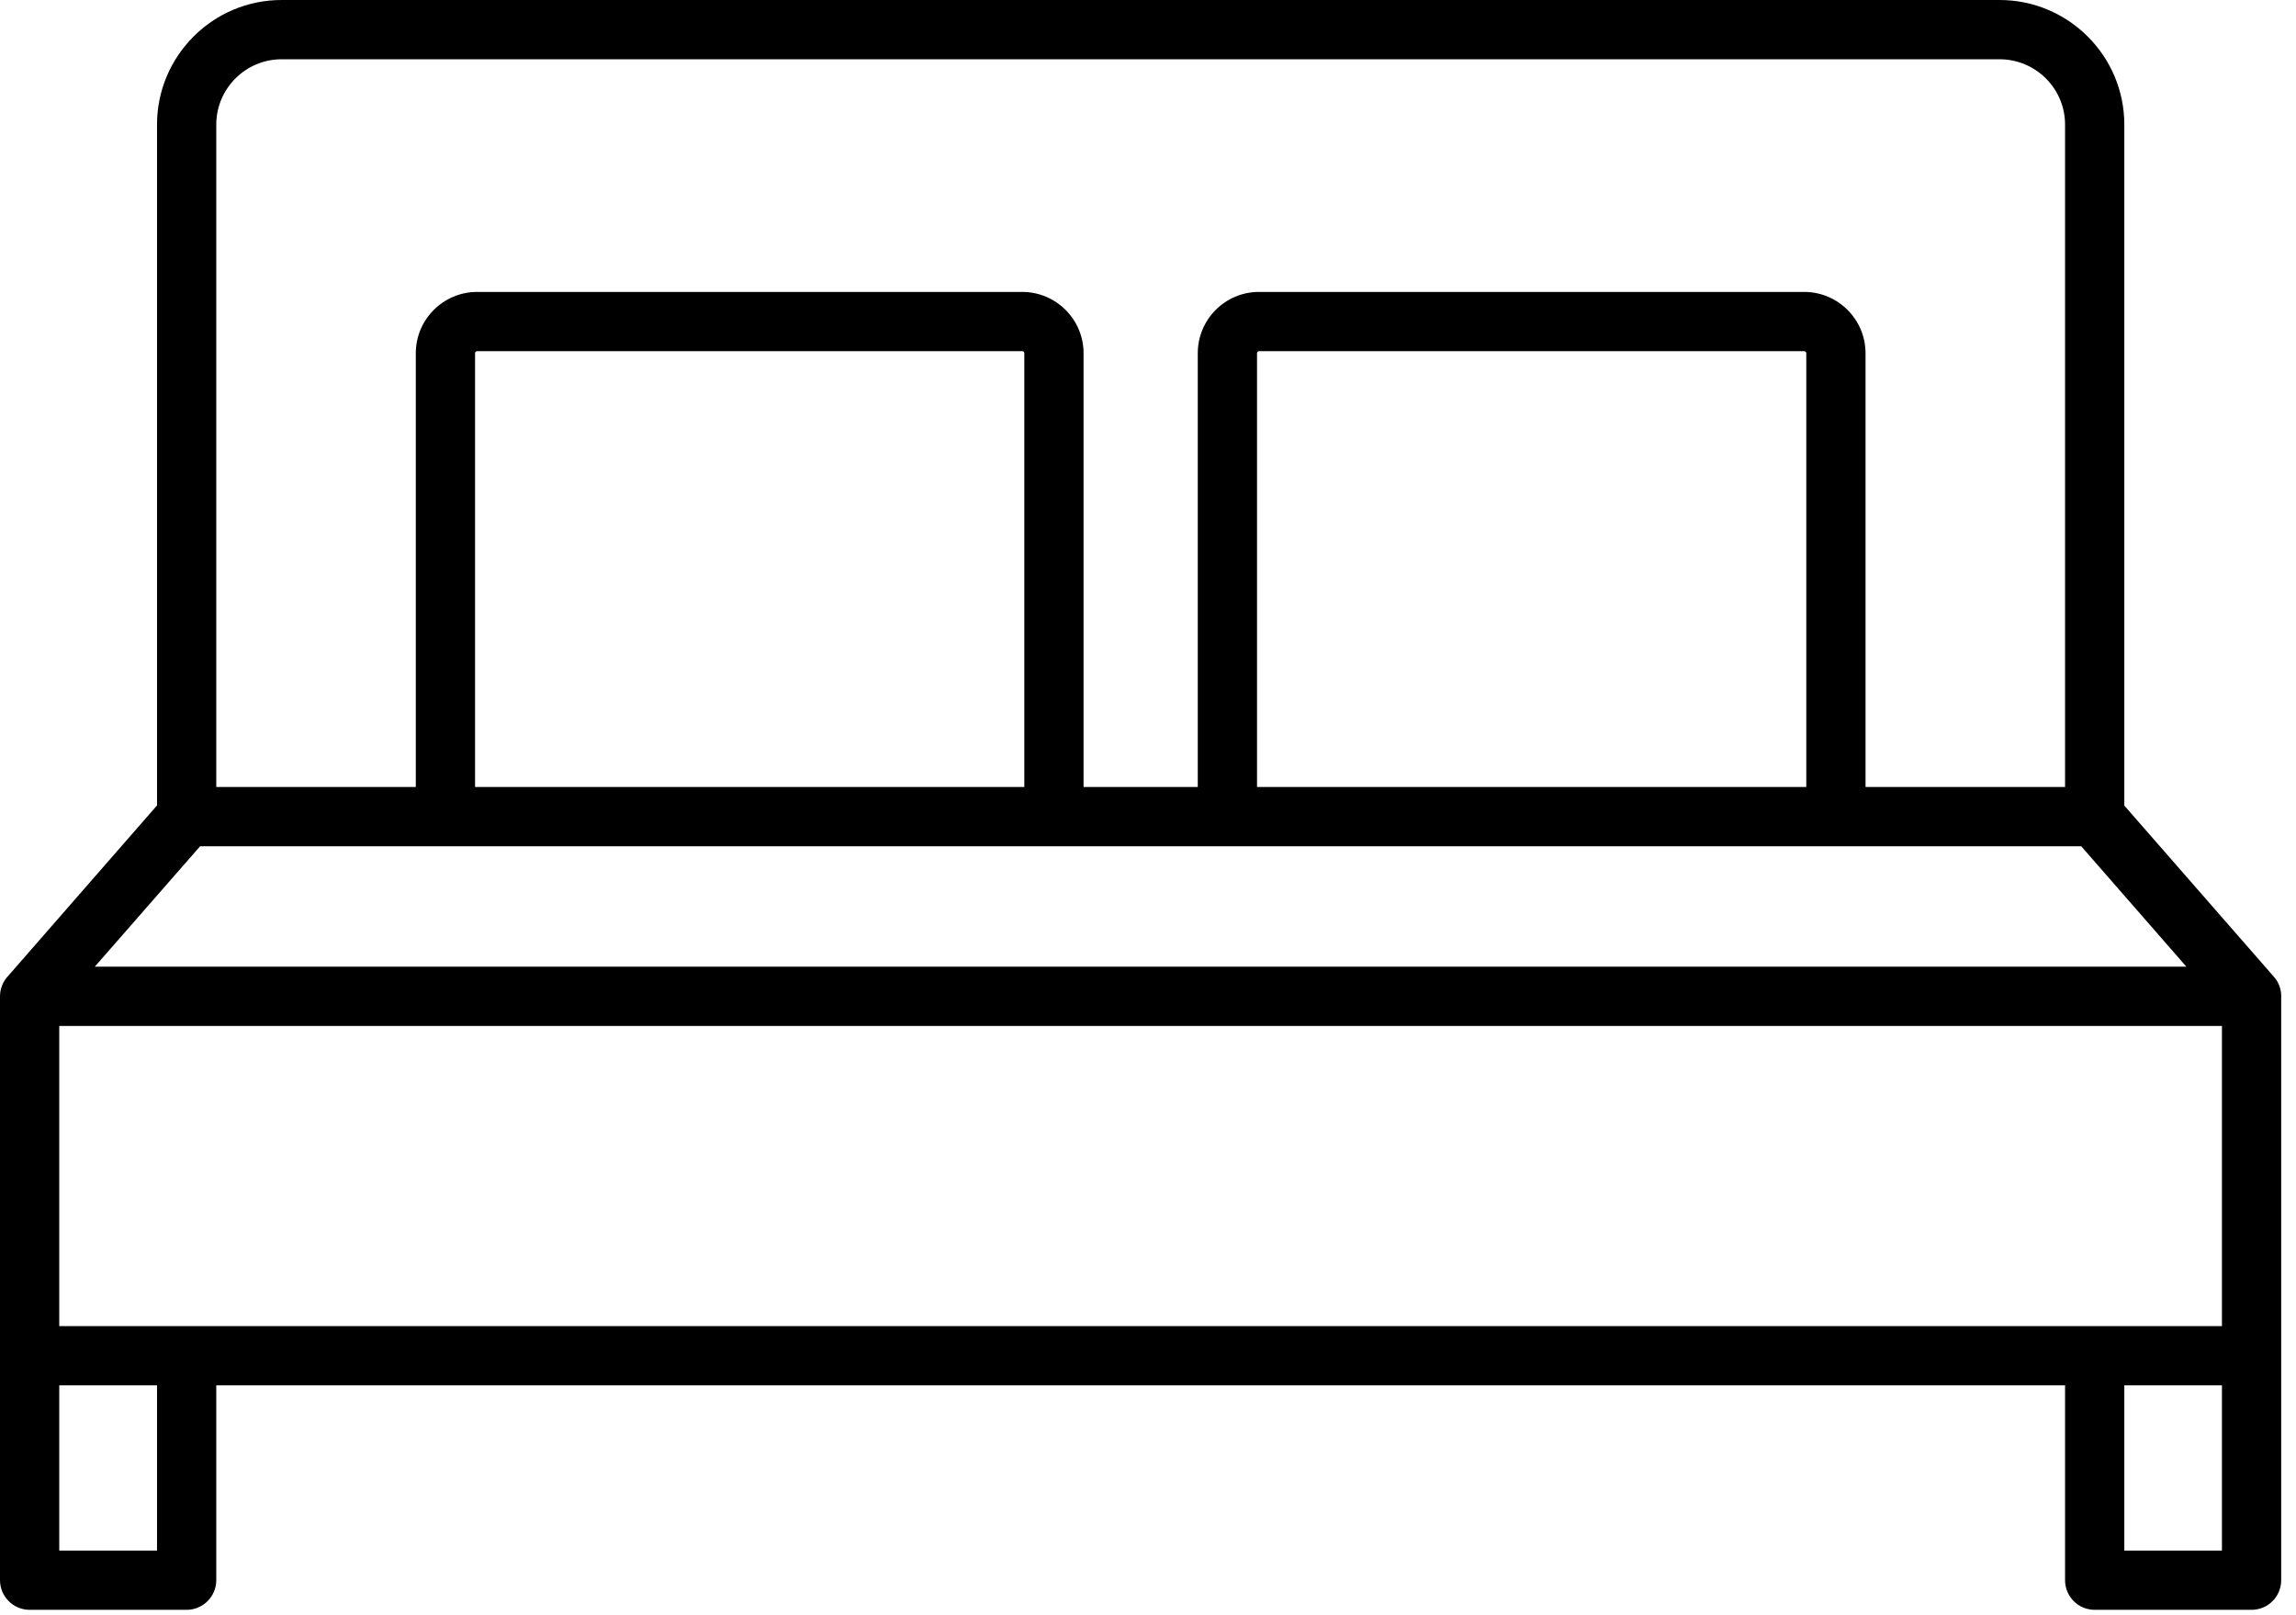 <?xml version="1.0" encoding="UTF-8" standalone="no"?>
<!DOCTYPE svg PUBLIC "-//W3C//DTD SVG 1.1//EN" "http://www.w3.org/Graphics/SVG/1.1/DTD/svg11.dtd">
<svg width="100%" height="100%" viewBox="0 0 155 109" version="1.1" xmlns="http://www.w3.org/2000/svg" xmlns:xlink="http://www.w3.org/1999/xlink" xml:space="preserve" xmlns:serif="http://www.serif.com/" style="fill-rule:evenodd;clip-rule:evenodd;stroke-linejoin:round;stroke-miterlimit:2;">
    <g transform="matrix(1,0,0,1,-3539.14,-510.521)">
        <path d="M3539.14,617.167L3539.14,577.762C3539.14,577.218 3539.36,576.725 3539.71,576.364L3549.74,564.879L3549.74,518.933C3549.74,514.294 3553.51,510.521 3558.15,510.521L3674.13,510.521C3678.77,510.521 3682.55,514.294 3682.55,518.933L3682.55,564.89L3692.65,576.446C3693.01,576.849 3693.17,577.367 3693.14,577.882L3693.14,617.167C3693.14,618.272 3692.25,619.167 3691.14,619.167L3680.55,619.167C3679.44,619.167 3678.55,618.272 3678.55,617.167L3678.55,604.019L3553.74,604.019L3553.74,617.167C3553.74,618.272 3552.84,619.167 3551.74,619.167L3541.14,619.167C3540.04,619.167 3539.14,618.272 3539.14,617.167ZM3543.14,604.019L3543.14,615.167L3549.74,615.167L3549.74,604.019L3543.14,604.019ZM3571.21,563.634L3608.29,563.634L3608.29,534.36C3608.29,534.285 3608.23,534.223 3608.15,534.223L3571.35,534.223C3571.27,534.223 3571.21,534.285 3571.21,534.36L3571.21,563.634ZM3678.55,563.634L3678.55,518.933C3678.55,516.5 3676.57,514.521 3674.13,514.521L3558.15,514.521C3555.72,514.521 3553.74,516.5 3553.74,518.933L3553.74,563.634L3567.21,563.634L3567.21,534.36C3567.21,532.079 3569.07,530.223 3571.35,530.223L3608.15,530.223C3610.43,530.223 3612.29,532.079 3612.29,534.36L3612.29,563.634L3620,563.634L3620,534.36C3620,532.079 3621.85,530.223 3624.13,530.223L3660.94,530.223C3663.22,530.223 3665.08,532.079 3665.08,534.36L3665.08,563.634L3678.55,563.634ZM3624,563.634L3661.08,563.634L3661.08,534.36C3661.08,534.285 3661.01,534.223 3660.94,534.223L3624.13,534.223C3624.06,534.223 3624,534.285 3624,534.36L3624,563.634ZM3552.65,567.634L3545.54,575.762L3686.74,575.762L3679.64,567.634L3552.65,567.634ZM3682.55,604.019L3682.55,615.167L3689.14,615.167L3689.14,604.019L3682.55,604.019ZM3543.14,579.762L3543.14,600.019L3689.14,600.019L3689.14,579.762L3543.14,579.762Z"/>
    </g>
</svg>
